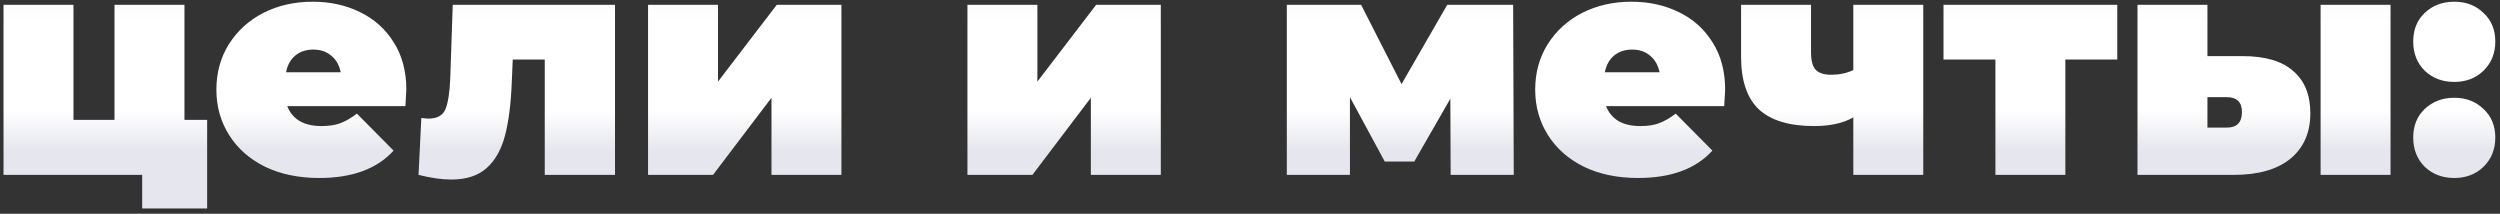 <?xml version="1.0" encoding="UTF-8"?> <svg xmlns="http://www.w3.org/2000/svg" width="386" height="33" viewBox="0 0 386 33" fill="none"><rect x="0" y="0" width="386" height="33" fill="#333333" stroke="none"/> <path d="M31.984 18.504V32.184H21.952V27H0.544V0.744H11.344V18.504H17.68V0.744H28.48V18.504H31.984ZM62.738 13.848C62.738 14.008 62.69 14.856 62.594 16.392H44.354C44.738 17.384 45.378 18.152 46.274 18.696C47.17 19.208 48.29 19.464 49.634 19.464C50.786 19.464 51.746 19.32 52.514 19.032C53.314 18.744 54.178 18.248 55.106 17.544L60.77 23.256C58.21 26.072 54.386 27.48 49.298 27.48C46.13 27.48 43.346 26.904 40.946 25.752C38.546 24.568 36.69 22.936 35.378 20.856C34.066 18.776 33.41 16.44 33.41 13.848C33.41 11.224 34.05 8.888 35.33 6.84C36.642 4.76 38.418 3.144 40.658 1.992C42.93 0.84 45.474 0.264 48.29 0.264C50.946 0.264 53.362 0.792 55.538 1.848C57.746 2.904 59.49 4.456 60.77 6.504C62.082 8.552 62.738 11 62.738 13.848ZM48.386 7.656C47.266 7.656 46.338 7.96 45.602 8.568C44.866 9.176 44.386 10.04 44.162 11.16H52.61C52.386 10.072 51.906 9.224 51.17 8.616C50.434 7.976 49.506 7.656 48.386 7.656ZM94.958 0.744V27H84.11V9.192H79.166L79.022 12.6C78.894 15.992 78.542 18.776 77.966 20.952C77.39 23.128 76.43 24.808 75.086 25.992C73.774 27.144 71.966 27.72 69.662 27.72C68.222 27.72 66.542 27.48 64.622 27L65.054 18.216C65.566 18.28 65.934 18.312 66.158 18.312C67.47 18.312 68.334 17.848 68.75 16.92C69.166 15.96 69.422 14.376 69.518 12.168L69.902 0.744H94.958ZM100.06 0.744H110.86V12.6L119.932 0.744H129.916V27H119.116V15.096L110.092 27H100.06V0.744ZM149.372 0.744H160.172V12.6L169.244 0.744H179.228V27H168.428V15.096L159.404 27H149.372V0.744ZM223.981 27L223.933 15.24L218.365 24.936H213.805L208.429 15V27H198.685V0.744H210.157L216.397 12.984L223.453 0.744H233.629L233.725 27H223.981ZM266.363 13.848C266.363 14.008 266.315 14.856 266.219 16.392H247.979C248.363 17.384 249.003 18.152 249.899 18.696C250.795 19.208 251.915 19.464 253.259 19.464C254.411 19.464 255.371 19.32 256.139 19.032C256.939 18.744 257.803 18.248 258.731 17.544L264.395 23.256C261.835 26.072 258.011 27.48 252.923 27.48C249.755 27.48 246.971 26.904 244.571 25.752C242.171 24.568 240.315 22.936 239.003 20.856C237.691 18.776 237.035 16.44 237.035 13.848C237.035 11.224 237.675 8.888 238.955 6.84C240.267 4.76 242.043 3.144 244.283 1.992C246.555 0.84 249.099 0.264 251.915 0.264C254.571 0.264 256.987 0.792 259.163 1.848C261.371 2.904 263.115 4.456 264.395 6.504C265.707 8.552 266.363 11 266.363 13.848ZM252.011 7.656C250.891 7.656 249.963 7.96 249.227 8.568C248.491 9.176 248.011 10.04 247.787 11.16H256.235C256.011 10.072 255.531 9.224 254.795 8.616C254.059 7.976 253.131 7.656 252.011 7.656ZM296.951 0.744V27H286.151V18.12C284.615 19.016 282.599 19.464 280.103 19.464C276.295 19.464 273.463 18.616 271.607 16.92C269.751 15.192 268.823 12.472 268.823 8.76V0.744H279.623V8.04C279.623 9.352 279.863 10.264 280.343 10.776C280.855 11.288 281.639 11.544 282.695 11.544C283.975 11.544 285.127 11.304 286.151 10.824V0.744H296.951ZM326.908 9.192H318.892V27H308.092V9.192H300.076V0.744H326.908V9.192ZM346.252 8.664C349.74 8.664 352.348 9.432 354.076 10.968C355.836 12.472 356.716 14.648 356.716 17.496C356.716 20.472 355.692 22.808 353.644 24.504C351.596 26.168 348.684 27 344.908 27H330.028V0.744H340.828V8.664H346.252ZM358.3 0.744H369.1V27H358.3V0.744ZM343.804 19.704C345.372 19.704 346.156 18.904 346.156 17.304C346.156 15.768 345.372 15 343.804 15H340.828V19.704H343.804ZM378.937 12.648C377.113 12.648 375.593 12.072 374.377 10.92C373.193 9.736 372.601 8.232 372.601 6.408C372.601 4.584 373.193 3.112 374.377 1.992C375.593 0.84 377.113 0.264 378.937 0.264C380.761 0.264 382.265 0.84 383.449 1.992C384.665 3.112 385.273 4.584 385.273 6.408C385.273 8.232 384.665 9.736 383.449 10.92C382.265 12.072 380.761 12.648 378.937 12.648ZM378.937 27.48C377.113 27.48 375.593 26.904 374.377 25.752C373.193 24.568 372.601 23.064 372.601 21.24C372.601 19.416 373.193 17.944 374.377 16.824C375.593 15.672 377.113 15.096 378.937 15.096C380.761 15.096 382.265 15.672 383.449 16.824C384.665 17.944 385.273 19.416 385.273 21.24C385.273 23.064 384.665 24.568 383.449 25.752C382.265 26.904 380.761 27.48 378.937 27.48Z" fill="url(#paint0_linear_733_22279)"></path> <defs> <linearGradient id="paint0_linear_733_22279" x1="179.474" y1="-1.495" x2="179.474" y2="23.113" gradientUnits="userSpaceOnUse"> <stop stop-color="#FAFAFA"></stop> <stop offset="0.201" stop-color="white"></stop> <stop offset="0.524" stop-color="white"></stop> <stop offset="0.753" stop-color="white"></stop> <stop offset="1" stop-color="#E6E7EE"></stop> </linearGradient> </defs> </svg> 